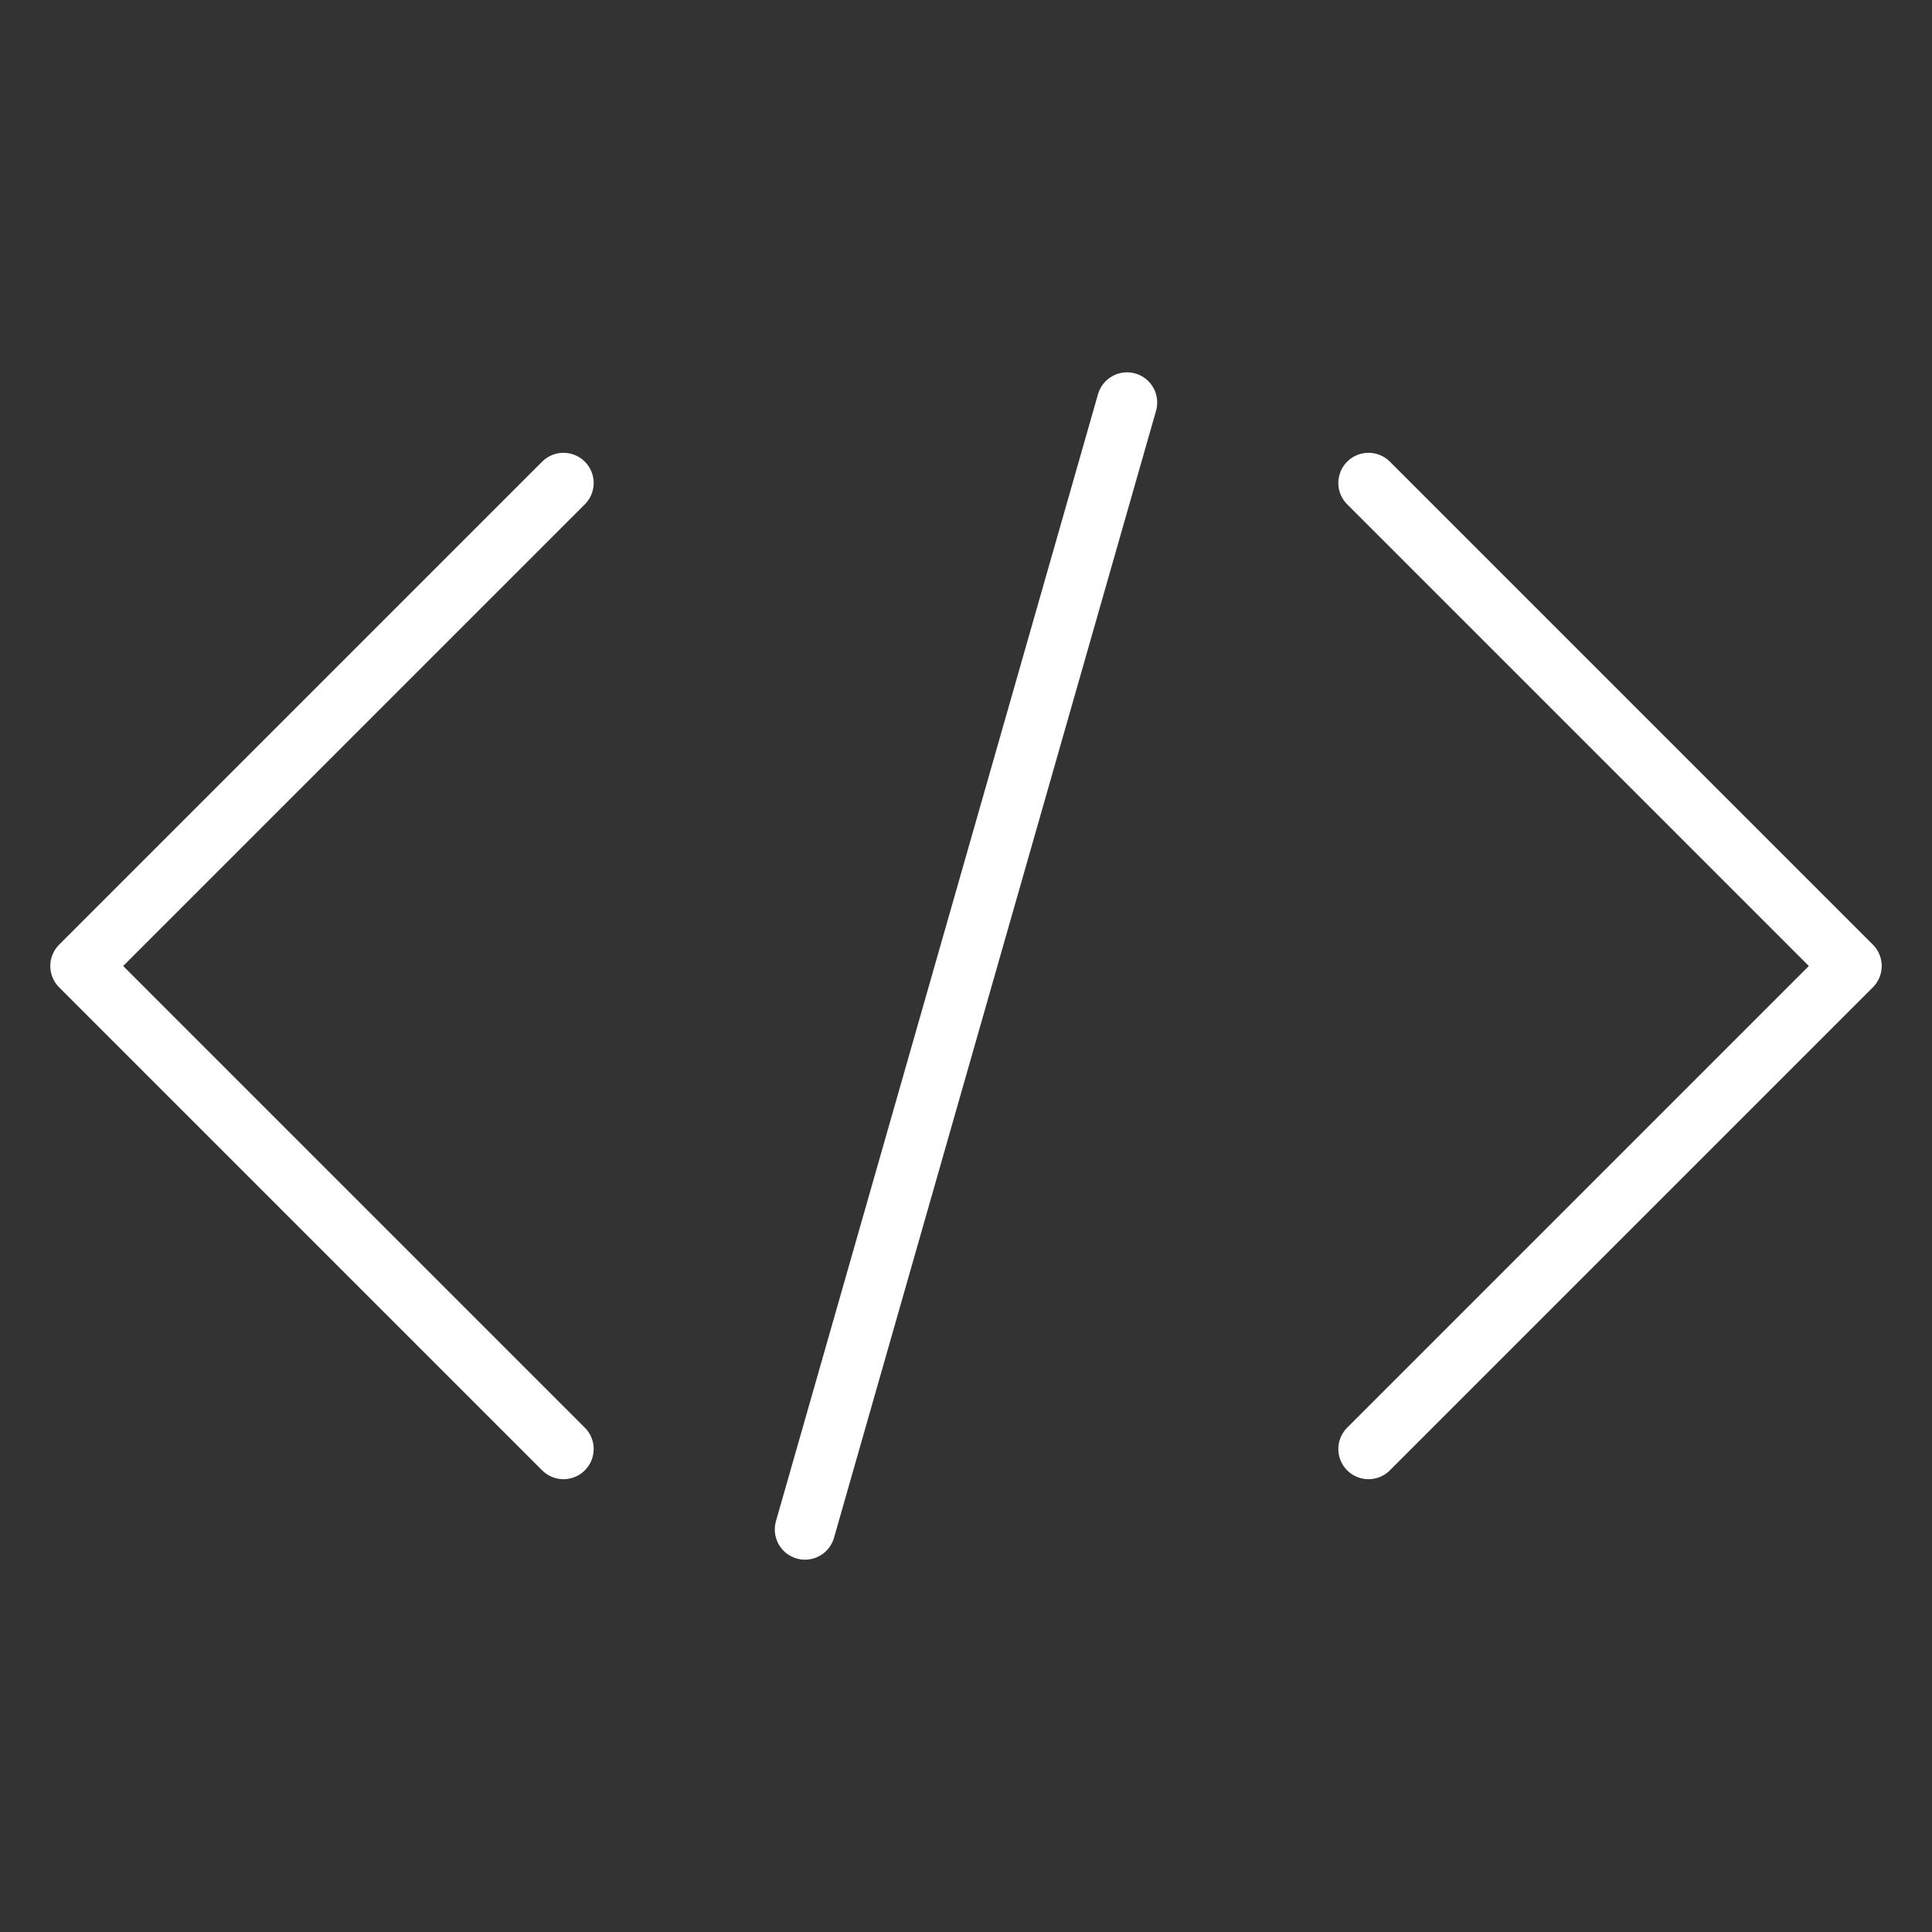 <svg width="32" height="32" viewBox="0 0 32 32" fill="none" xmlns="http://www.w3.org/2000/svg">
<rect x="0" y="0" width="32" height="32" fill="#333333" stroke="none"/>
<path d="M9.333 8L1.333 16L9.333 24" stroke="white" stroke-linecap="round" stroke-linejoin="round"/>
<path d="M22.667 24L30.667 16L22.667 8" stroke="white" stroke-linecap="round" stroke-linejoin="round"/>
<path d="M13.333 25.333L18.667 6.667" stroke="white" stroke-linecap="round" stroke-linejoin="round"/>
</svg>
